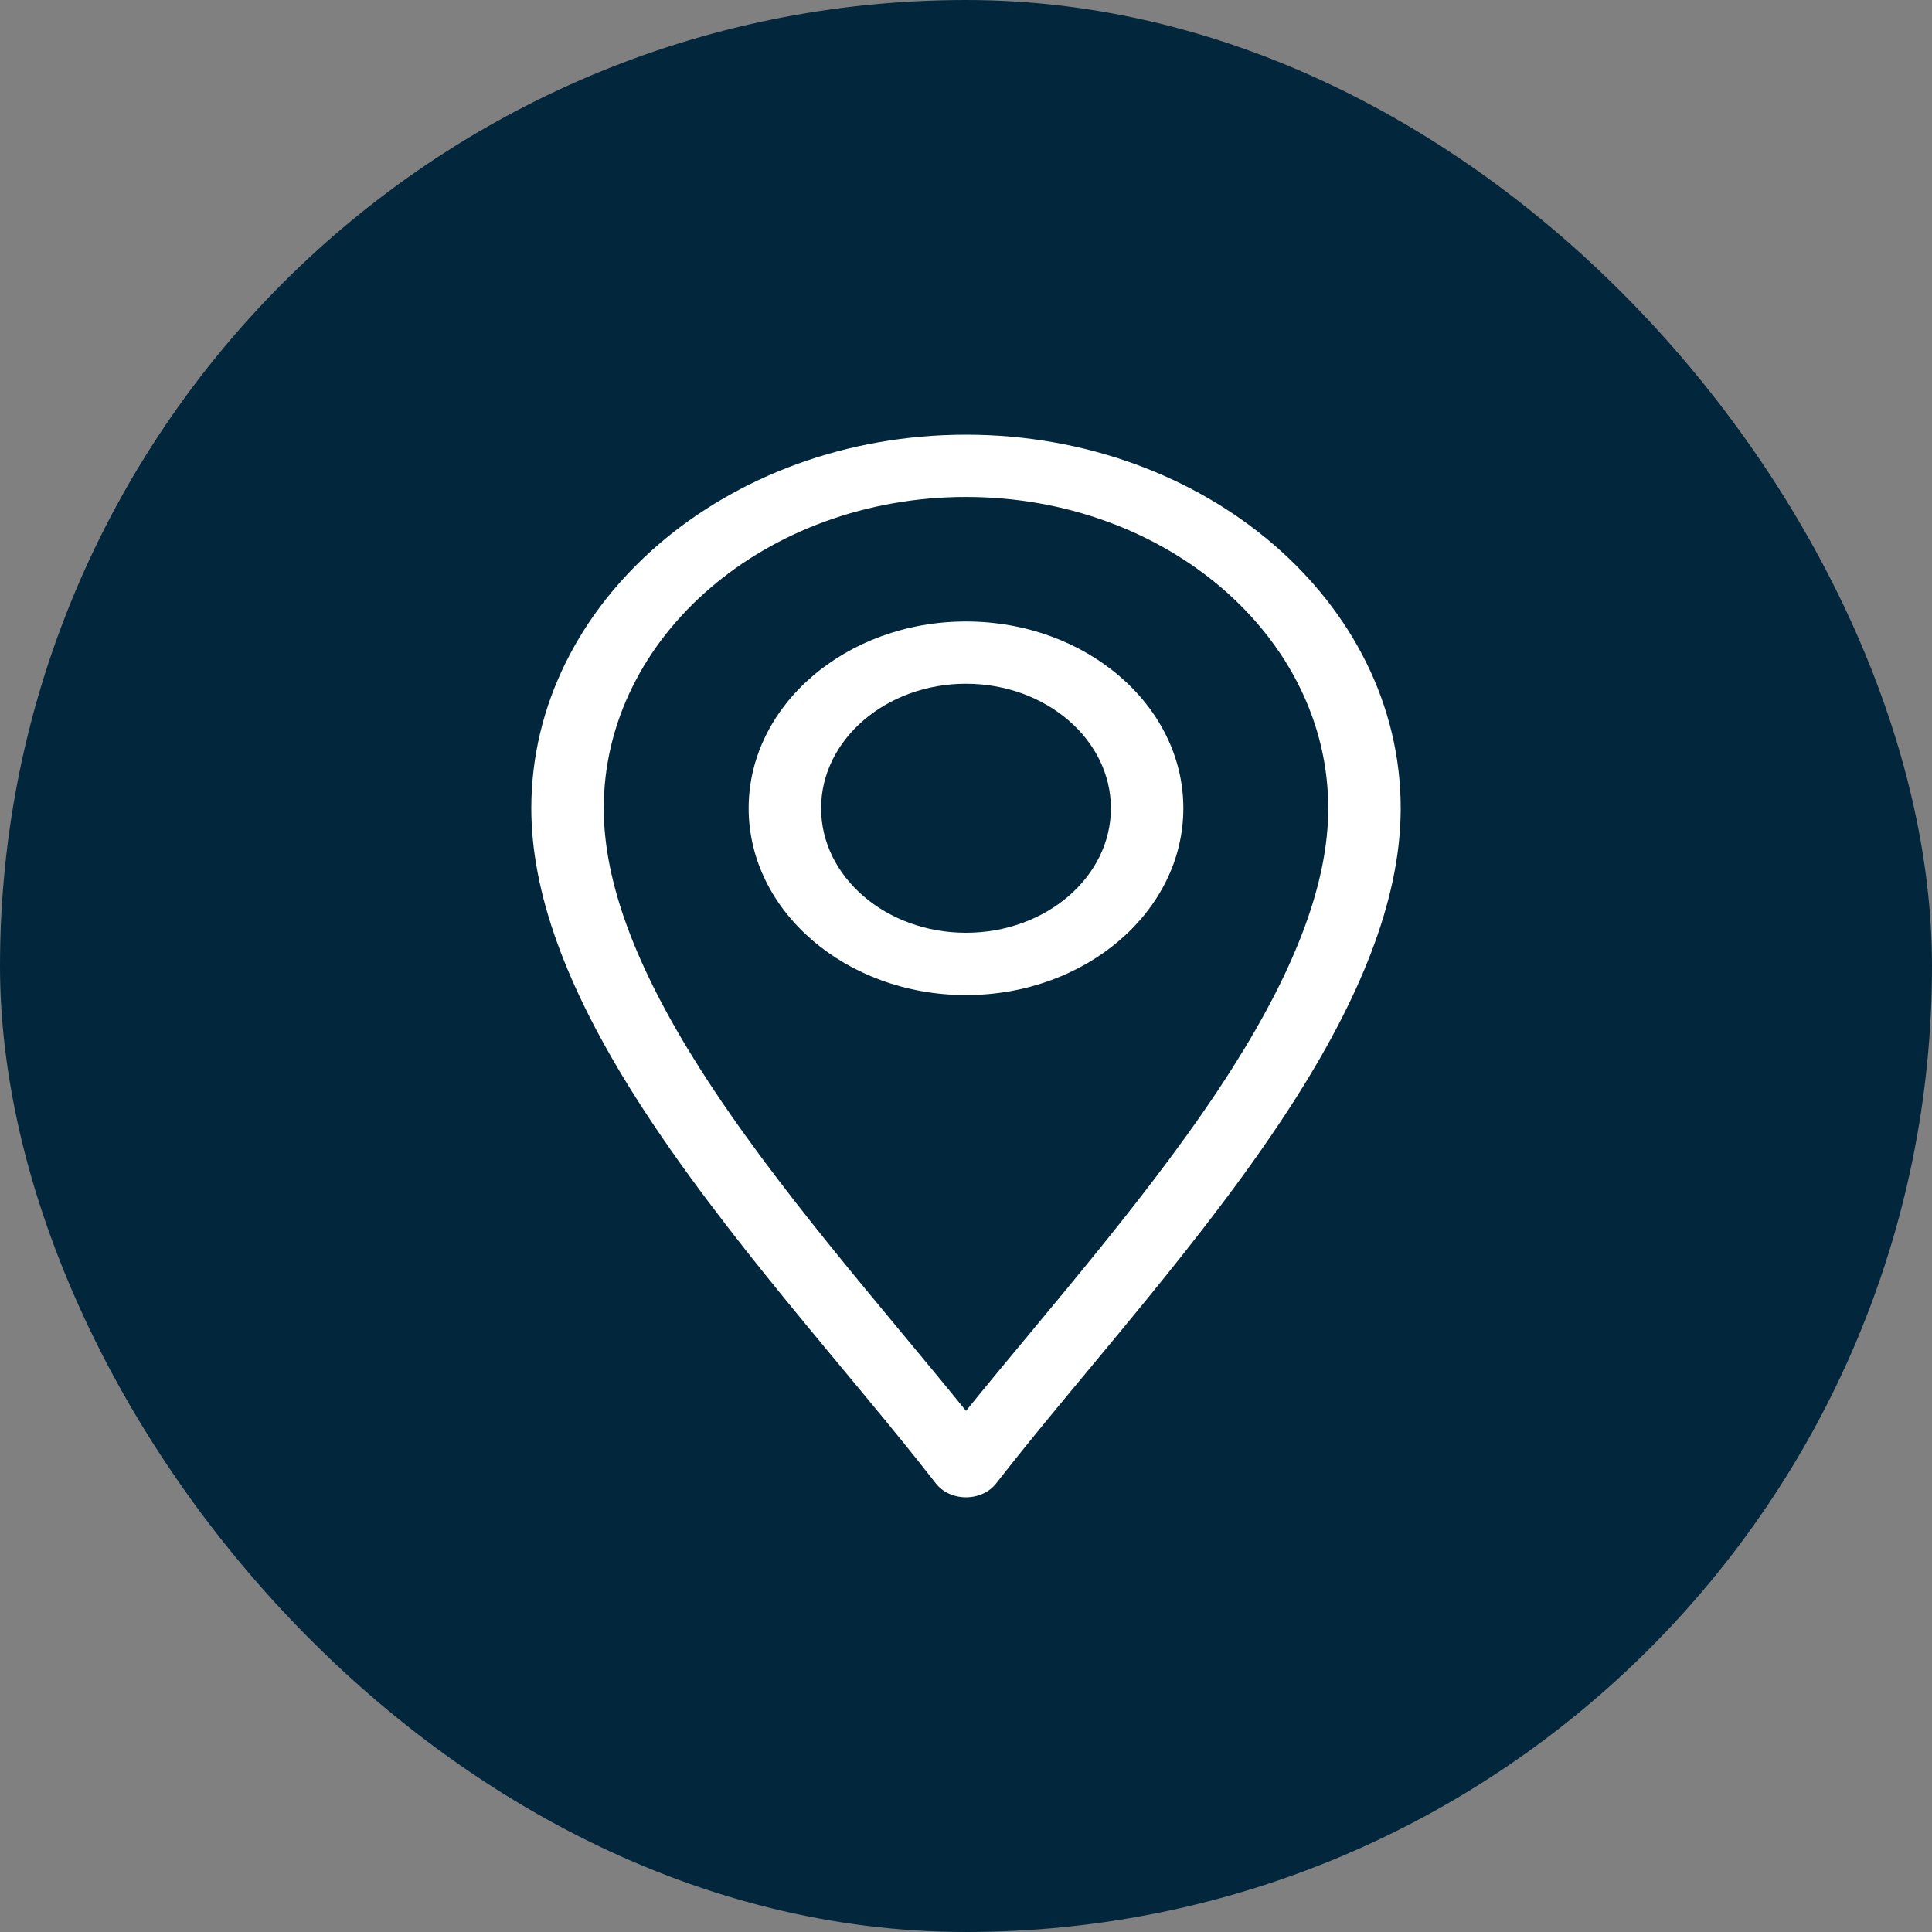 <svg width="40" height="40" viewBox="0 0 40 40" fill="none" xmlns="http://www.w3.org/2000/svg">
<rect x="0" y="0" width="40" height="40" fill="#808080" stroke="none"/>
<g id="Group 1000009230">
<rect id="Rectangle 6" width="40" height="40" rx="20" fill="#02263C"/>
<g id="Group">
<path id="Vector" d="M19.376 30.713C19.515 30.892 19.749 31 20 31C20.251 31 20.485 30.892 20.624 30.713C22.399 28.425 25.013 25.599 26.835 22.726C28.292 20.428 29 18.468 29 16.734C29 12.47 24.963 9 20 9C15.037 9 11 12.47 11 16.734C11 18.468 11.708 20.428 13.165 22.726C14.985 25.597 17.605 28.43 19.376 30.713ZM20 10.289C24.136 10.289 27.5 13.18 27.5 16.734C27.5 18.247 26.852 20.005 25.518 22.109C23.948 24.586 21.707 27.099 20 29.211C18.294 27.099 16.052 24.586 14.482 22.109C13.148 20.005 12.5 18.247 12.5 16.734C12.5 13.18 15.864 10.289 20 10.289Z" fill="white"/>
<path id="Vector_2" d="M20 20.602C22.481 20.602 24.5 18.867 24.5 16.734C24.5 14.602 22.481 12.867 20 12.867C17.519 12.867 15.5 14.602 15.5 16.734C15.5 18.867 17.519 20.602 20 20.602ZM20 14.156C21.654 14.156 23 15.313 23 16.734C23 18.156 21.654 19.312 20 19.312C18.346 19.312 17 18.156 17 16.734C17 15.313 18.346 14.156 20 14.156Z" fill="white"/>
</g>
</g>
</svg>
